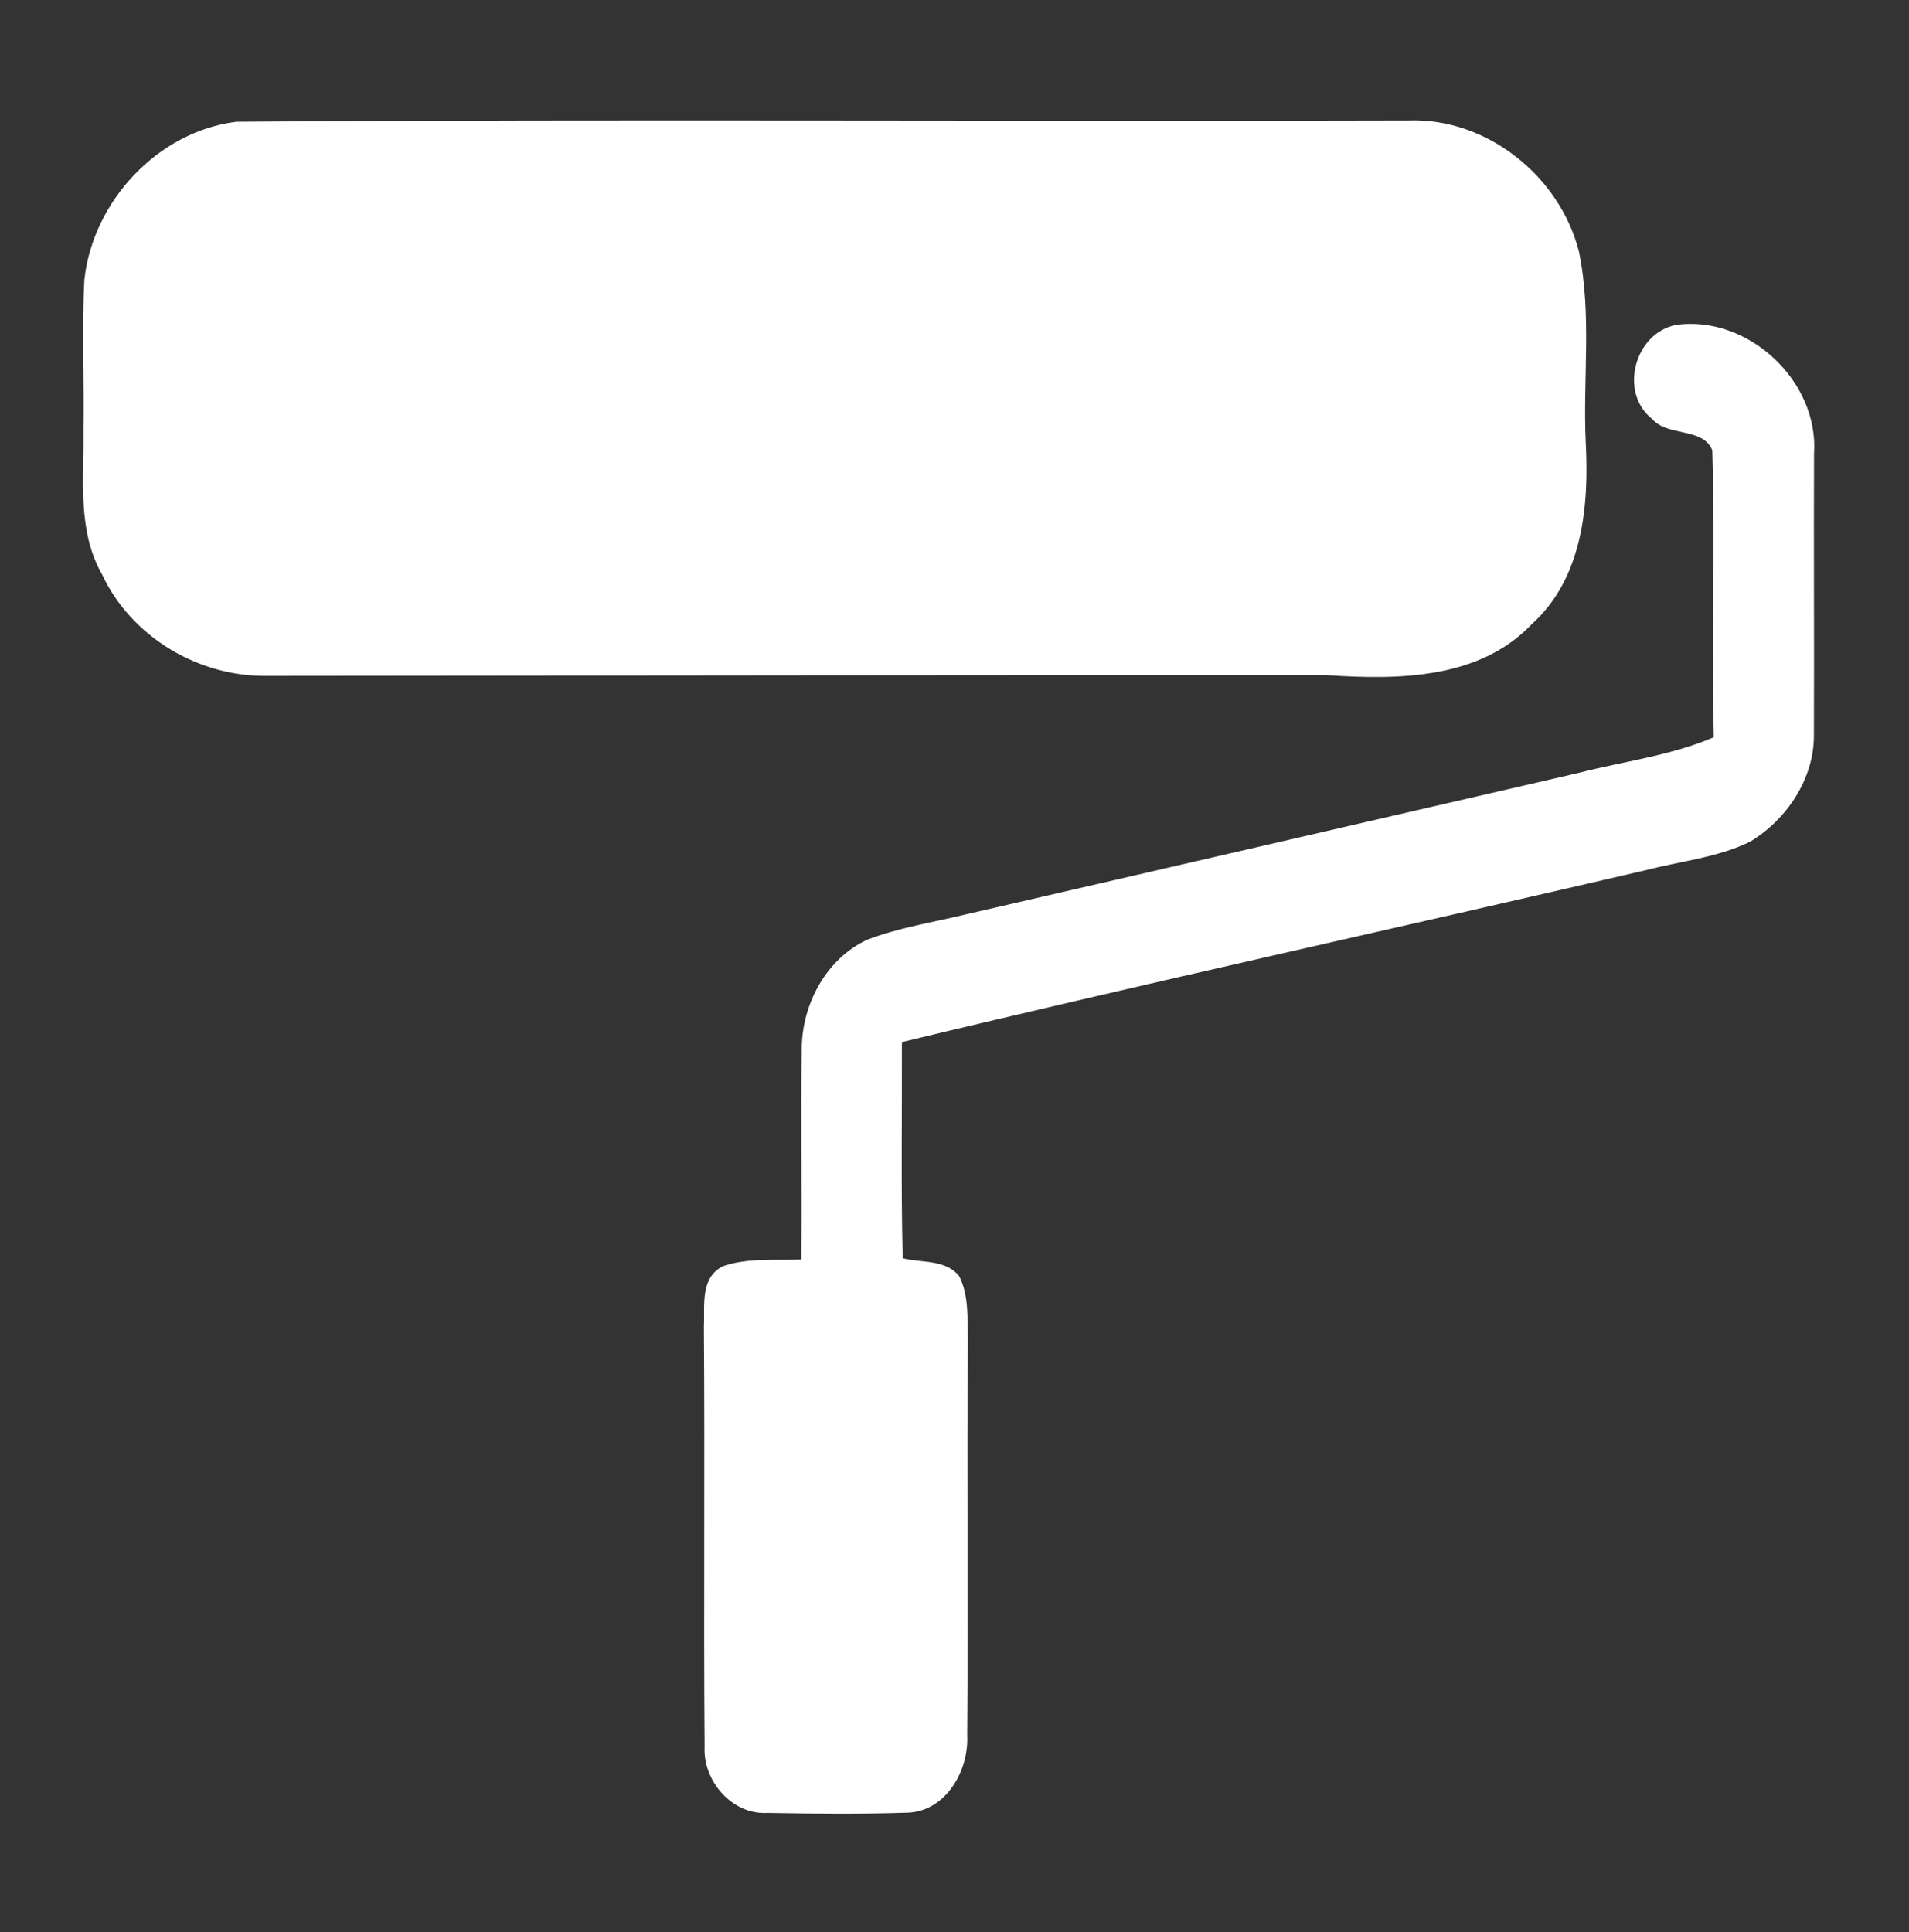 <?xml version="1.0" encoding="utf-8"?>
<svg width="164pt" height="166pt" viewBox="0 0 164 166" version="1.1" xmlns="http://www.w3.org/2000/svg"><rect x="0" y="0" width="164" height="166" fill="#333333" stroke="none"/><g id="#444443ff">	<path fill="#ffffffff" opacity="1.00" d=" M 20.30 10.46 C 53.87 10.22 87.45 10.45 121.03 10.35 C 127.75 10.11 134.01 15.16 135.64 21.60 C 136.77 27.00 135.97 32.56 136.23 38.03 C 136.52 43.52 135.94 49.68 131.61 53.60 C 127.10 58.36 120.10 58.41 114.03 58.00 C 83.68 57.98 53.32 58.04 22.96 58.06 C 17.04 58.15 11.28 54.72 8.76 49.33 C 6.62 45.57 7.23 41.14 7.17 37.01 C 7.24 32.68 7.02 28.35 7.25 24.02 C 7.97 17.32 13.54 11.30 20.30 10.46 Z"></path>	<path fill="#ffffffff" opacity="1.00" d=" M 141.93 35.99 C 139.05 33.70 140.43 28.61 143.99 27.91 C 150.18 27.05 156.27 32.74 155.84 38.97 C 155.81 47.01 155.86 55.06 155.83 63.10 C 155.87 66.88 153.50 70.41 150.34 72.31 C 147.55 73.67 144.41 73.97 141.45 74.74 C 120.13 79.70 98.76 84.39 77.48 89.52 C 77.50 95.71 77.40 101.90 77.55 108.09 C 79.16 108.50 81.21 108.17 82.39 109.61 C 83.25 111.27 83.09 113.21 83.15 115.02 C 83.05 126.38 83.18 137.74 83.09 149.10 C 83.24 152.12 81.24 155.63 77.94 155.72 C 73.94 155.85 69.92 155.81 65.92 155.74 C 62.87 155.91 60.37 152.97 60.53 150.03 C 60.44 138.01 60.56 125.99 60.47 113.98 C 60.56 112.14 60.12 109.78 62.11 108.77 C 64.27 108.03 66.59 108.29 68.83 108.20 C 68.92 102.11 68.76 96.02 68.88 89.93 C 68.95 86.17 71.02 82.34 74.50 80.73 C 77.21 79.69 80.09 79.25 82.89 78.57 C 100.46 74.52 118.03 70.46 135.60 66.40 C 139.48 65.40 143.52 64.92 147.23 63.33 C 147.04 55.11 147.33 46.88 147.10 38.67 C 146.26 36.68 143.27 37.54 141.93 35.99 Z"></path></g></svg>